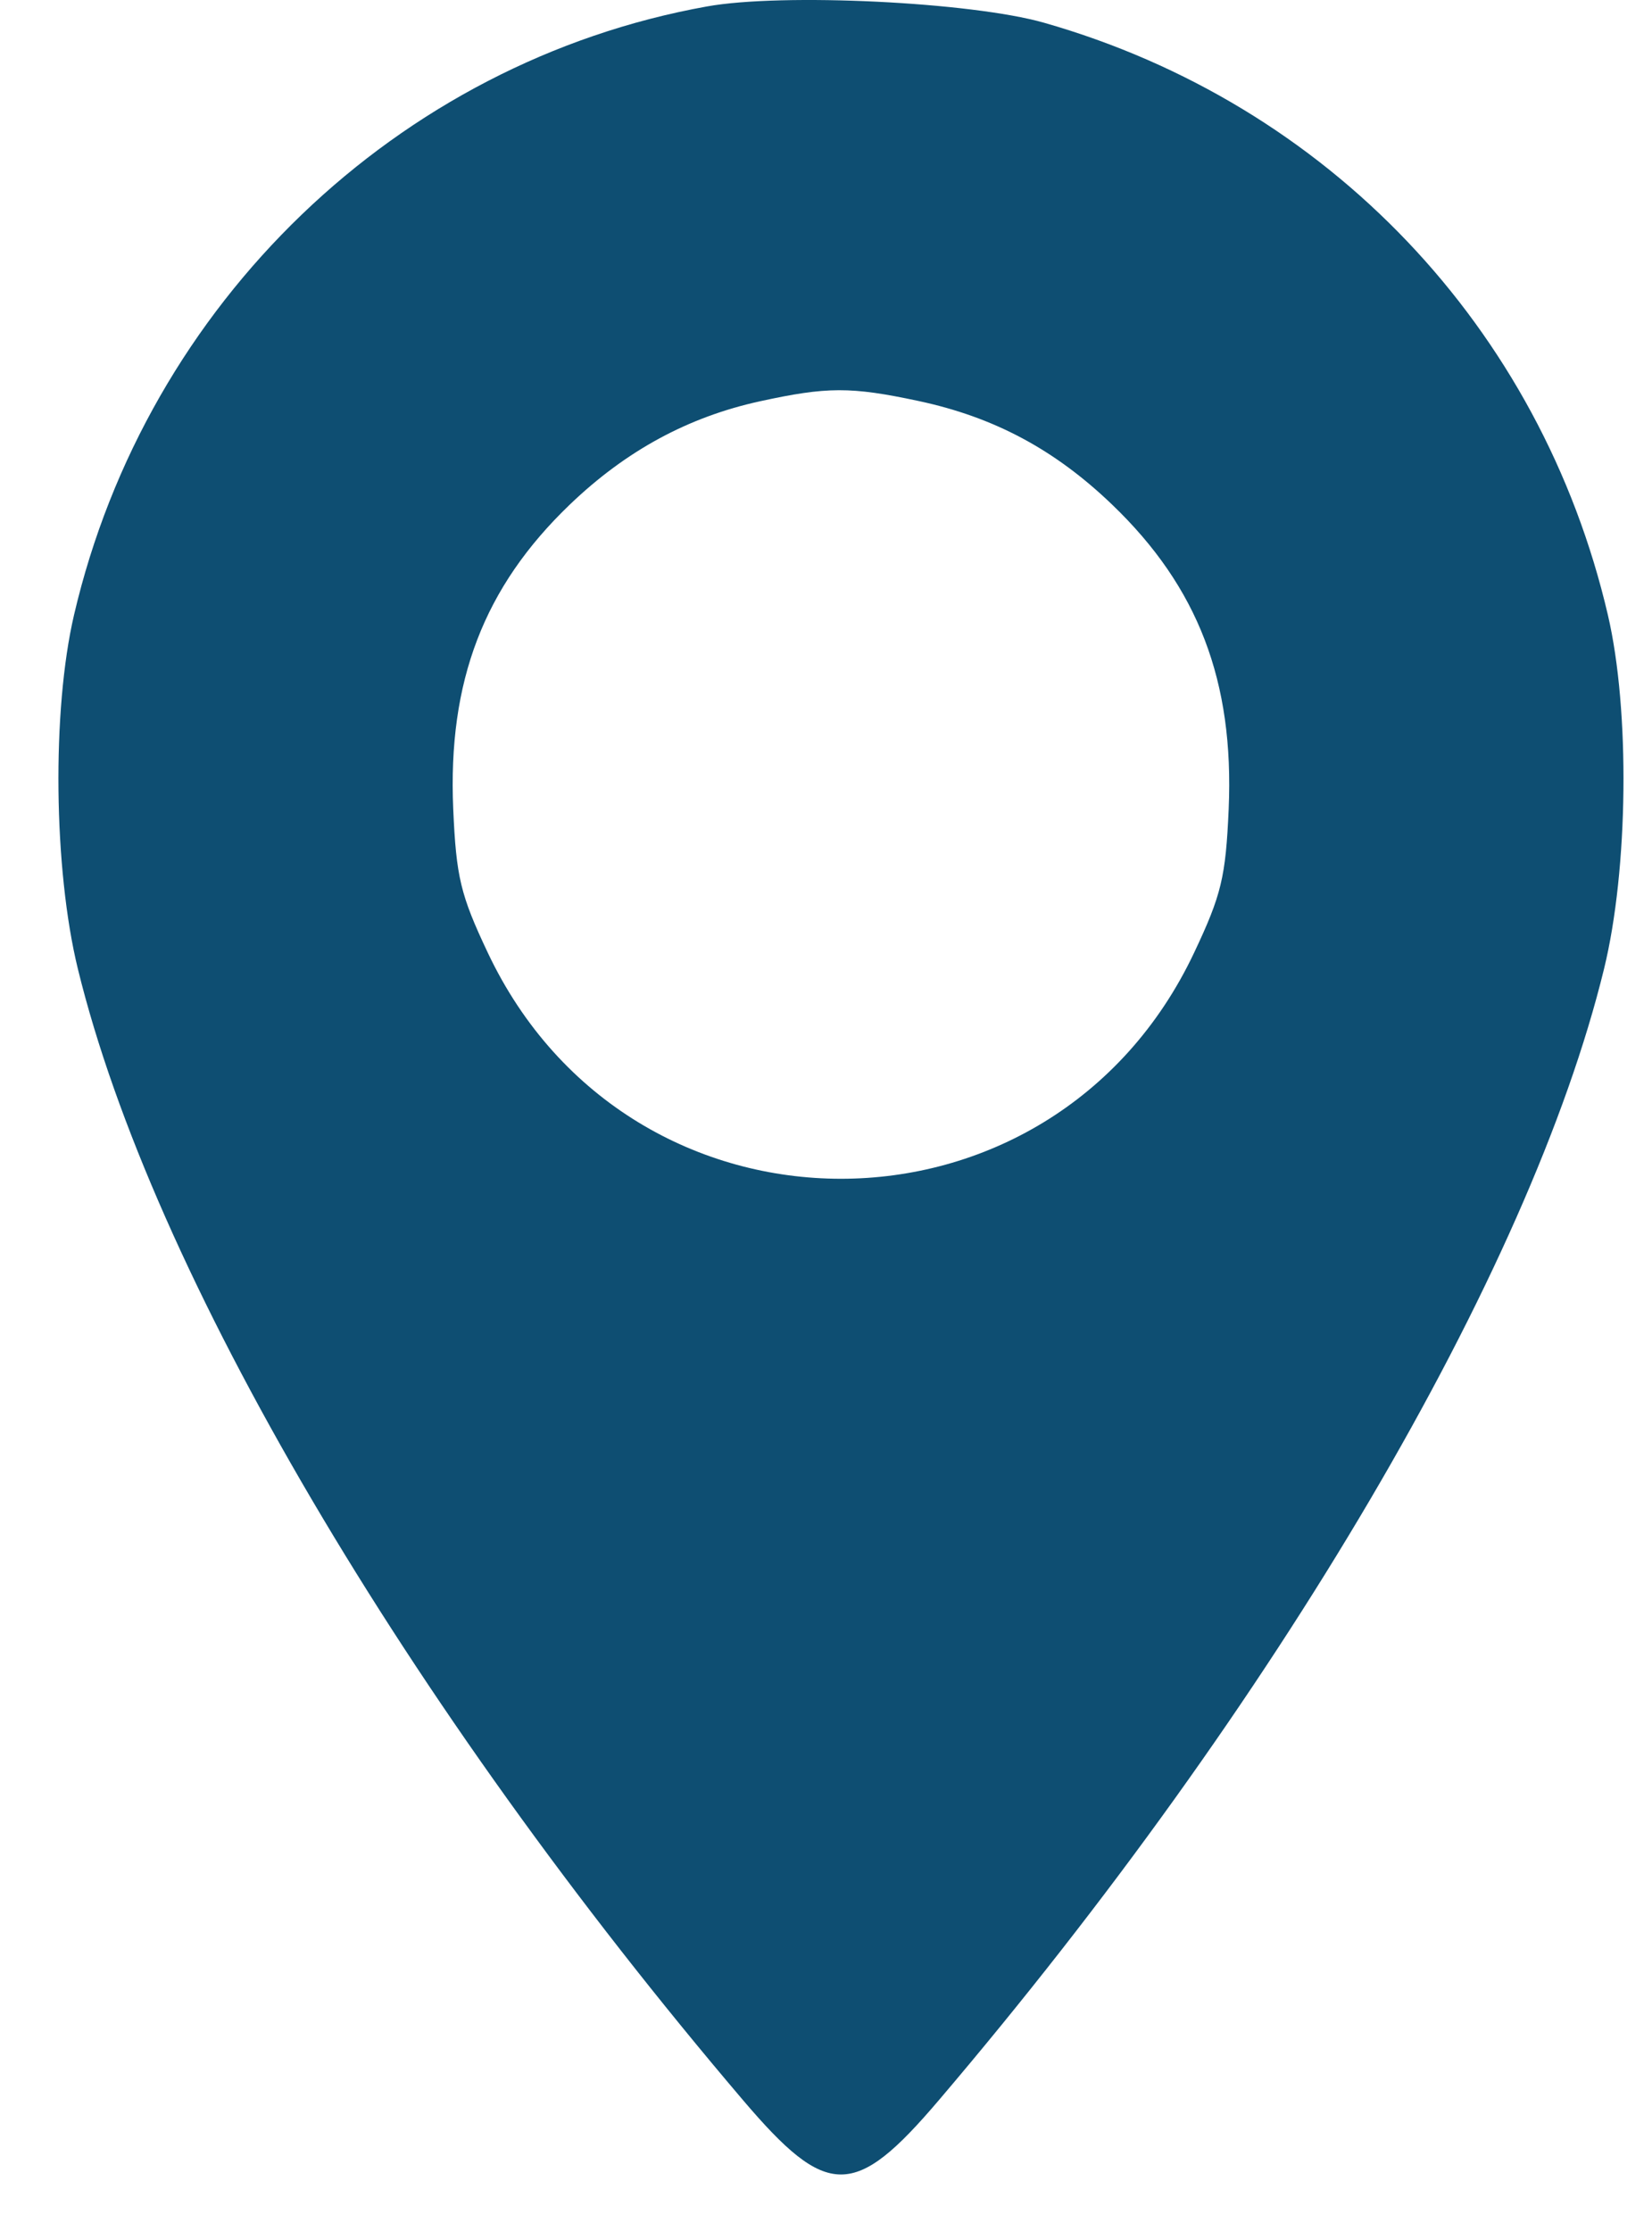 <?xml version="1.0" encoding="UTF-8"?> <svg xmlns="http://www.w3.org/2000/svg" width="20" height="27" viewBox="0 0 20 27" fill="none"><path fill-rule="evenodd" clip-rule="evenodd" d="M8.559 0.078C4.813 0.75 1.776 3.669 0.896 7.443C0.627 8.596 0.648 10.521 0.943 11.727C1.839 15.393 4.915 20.623 8.995 25.416C10.016 26.616 10.346 26.616 11.367 25.416C15.447 20.623 18.523 15.393 19.419 11.727C19.714 10.521 19.735 8.596 19.466 7.443C18.655 3.964 16.074 1.254 12.639 0.275C11.757 0.024 9.475 -0.087 8.559 0.078ZM11.116 4.852C12.033 5.047 12.769 5.44 13.463 6.106C14.505 7.105 14.942 8.245 14.875 9.791C14.839 10.615 14.787 10.831 14.457 11.529C12.733 15.178 7.629 15.178 5.905 11.529C5.575 10.831 5.523 10.615 5.487 9.791C5.42 8.245 5.857 7.105 6.899 6.106C7.578 5.455 8.33 5.047 9.198 4.857C10.013 4.679 10.299 4.678 11.116 4.852Z" fill="#0E4E72"></path></svg> 